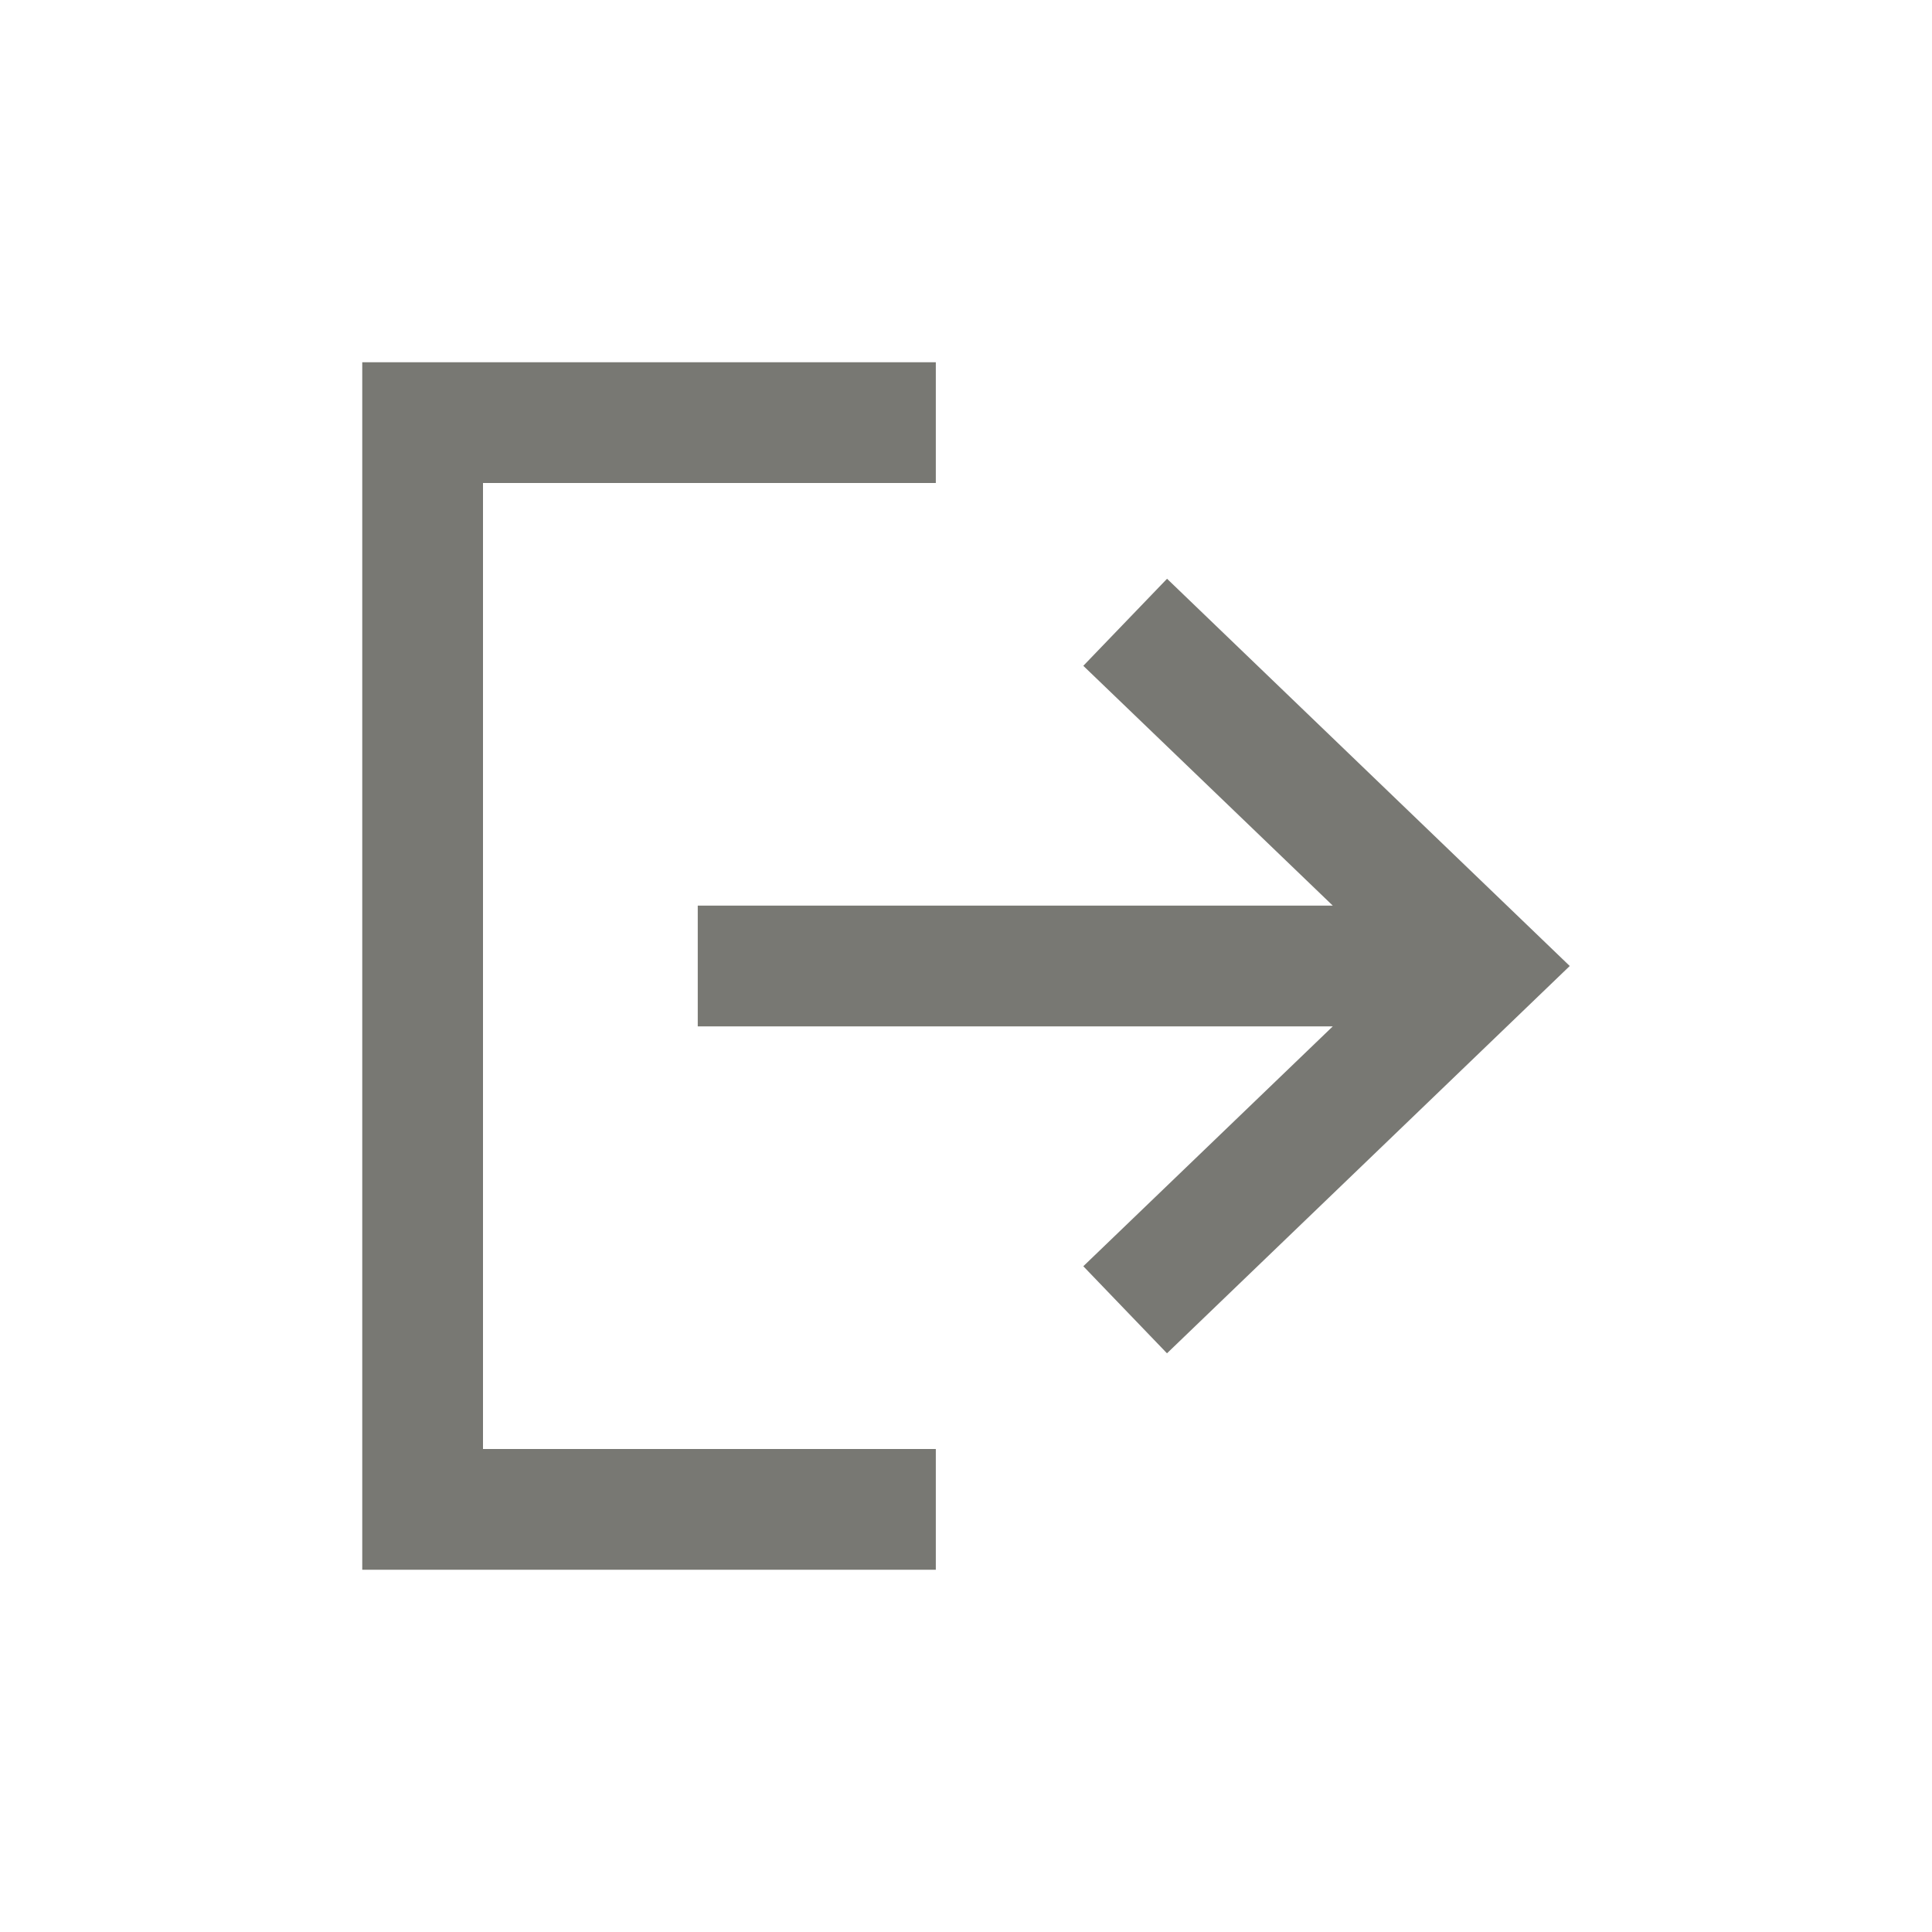<svg xmlns="http://www.w3.org/2000/svg" width="32" height="32" viewBox="0 0 32 32">
    <path data-name="사각형 12499" style="fill:none" d="M0 0h32v32H0z"/>
    <path data-name="패스 10116" d="M8.386 7.028 12.518 11H2v2h10.518l-4.132 3.973 1.386 1.442L16.443 12l-6.67-6.414z" transform="translate(9.557 4)" style="fill:#787873;fill-rule:evenodd"/>
    <path data-name="패스 10117" d="M12.5 2H22v2h-7.5v16H22v2h-9.5z" transform="translate(-6.5 4)" style="fill:#787873;fill-rule:evenodd"/>
</svg>
